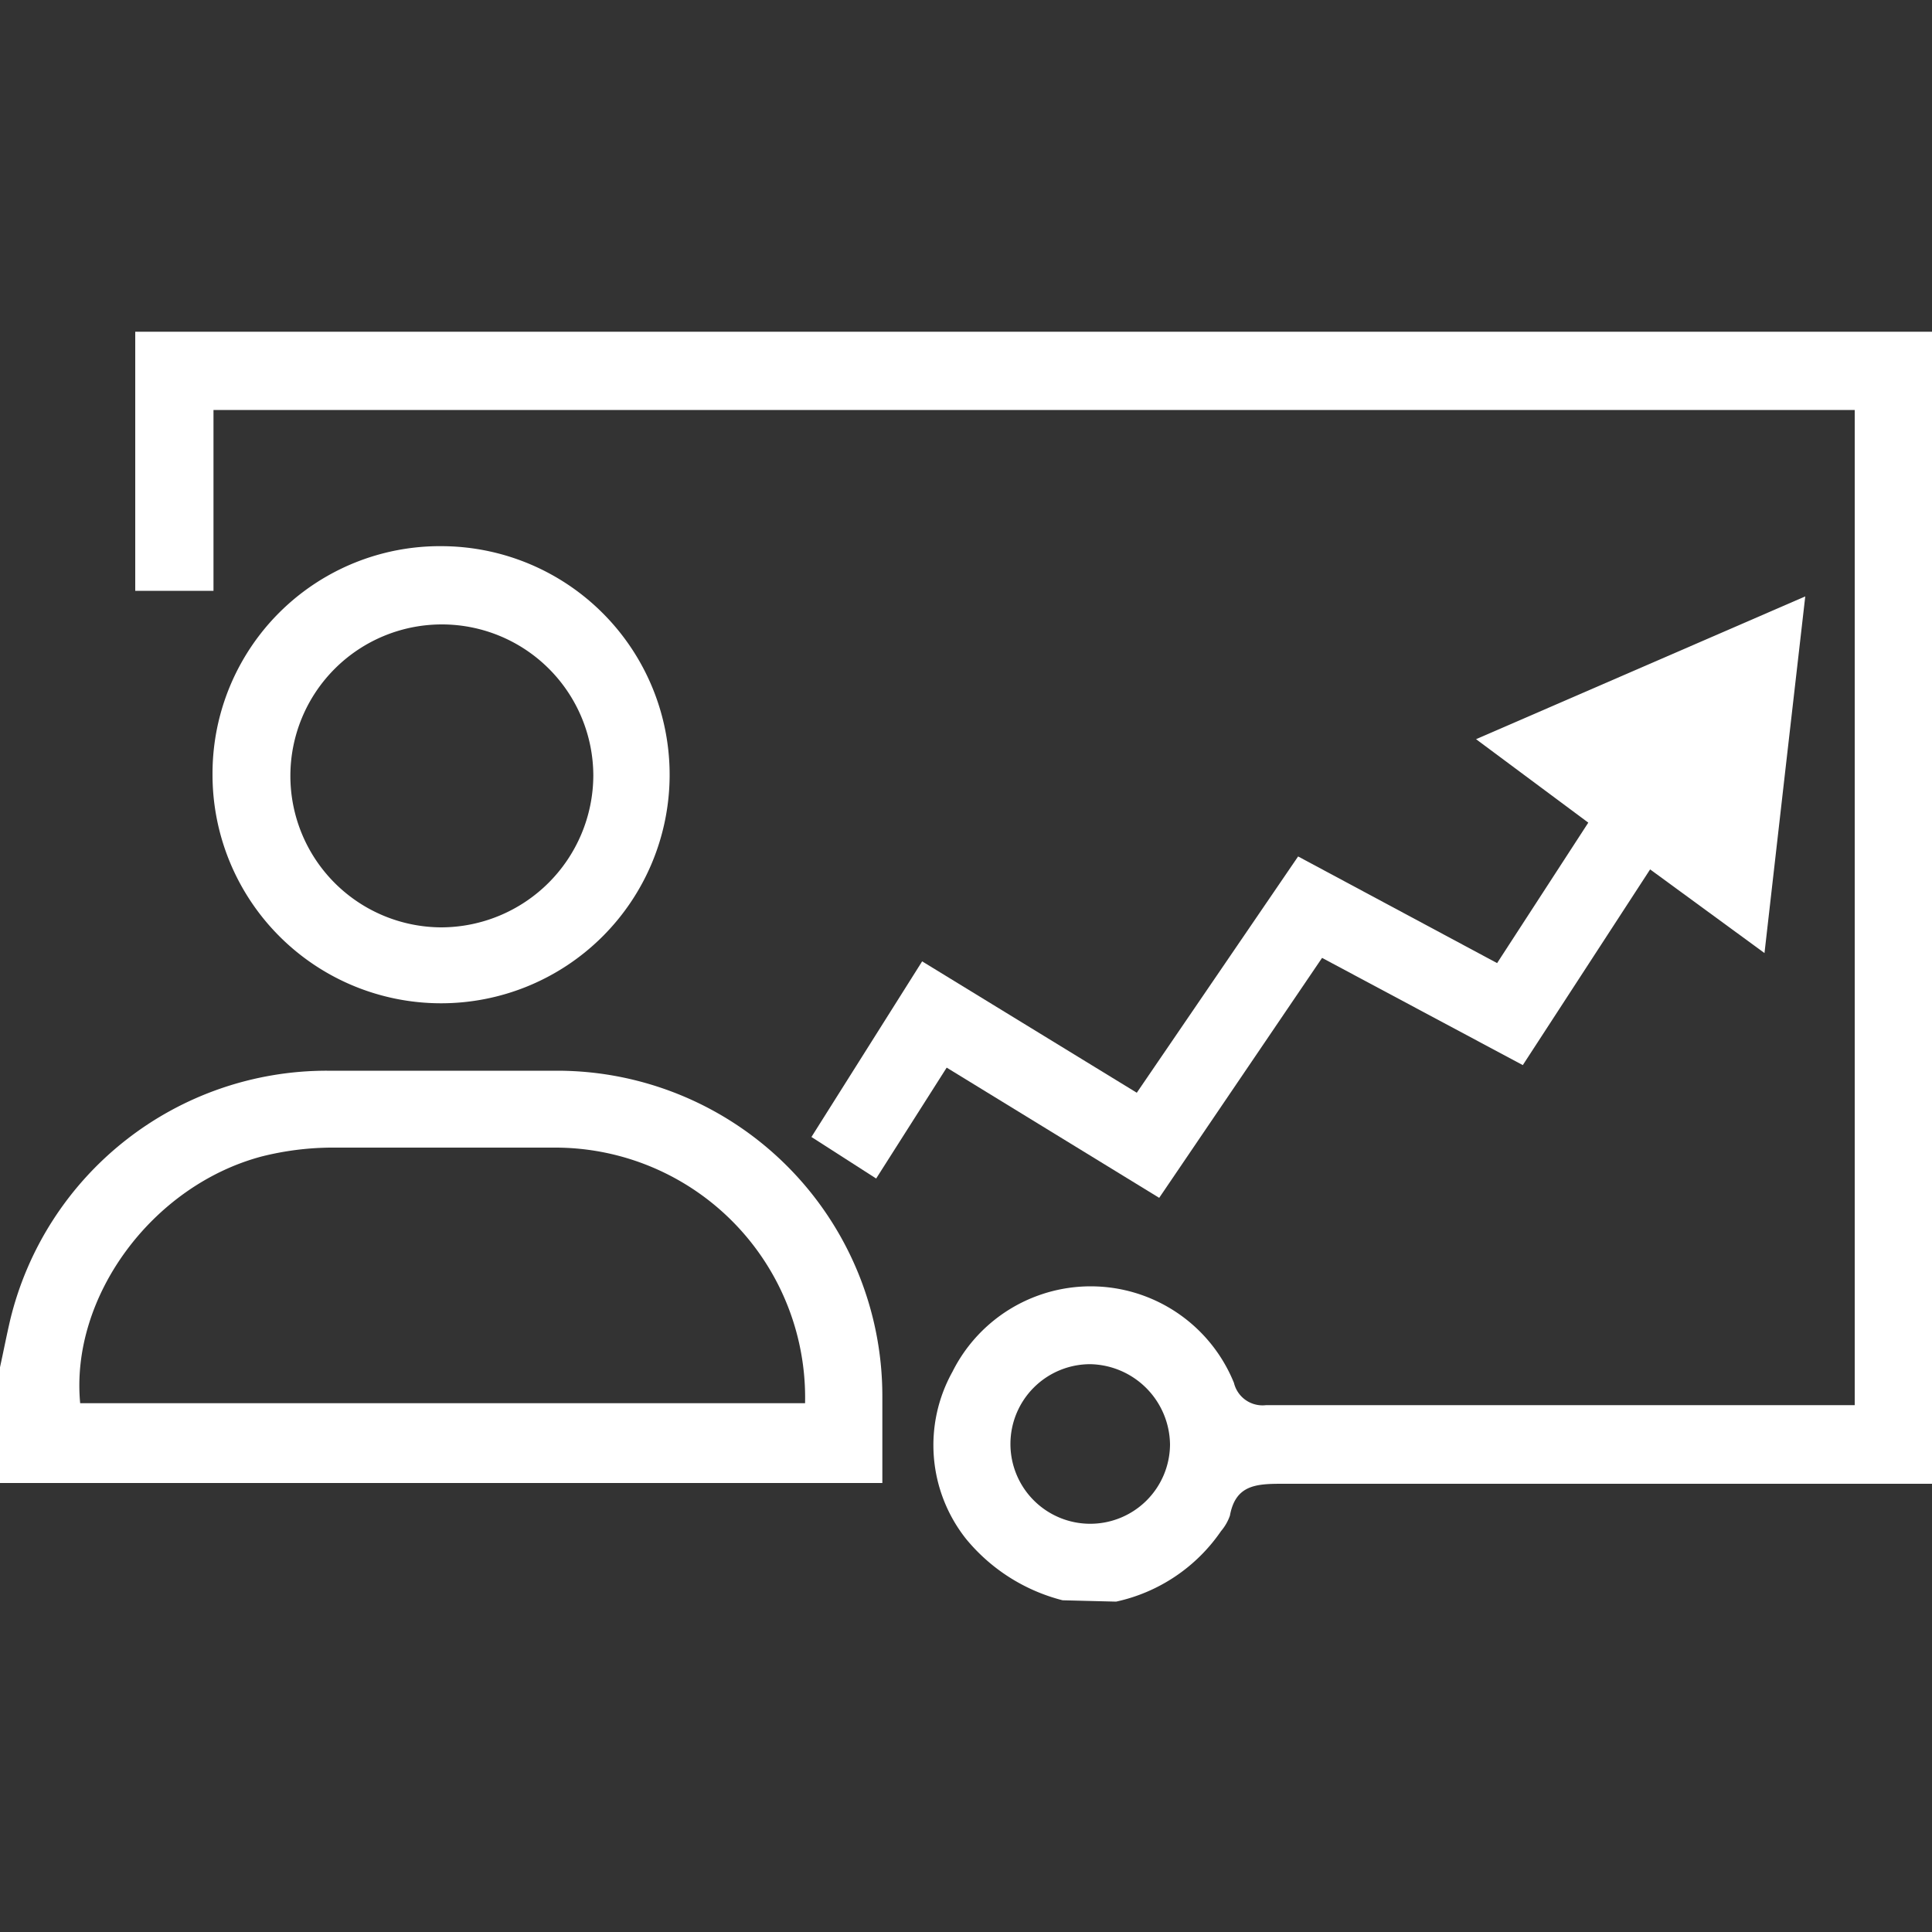 <svg id="Layer_1" data-name="Layer 1" xmlns="http://www.w3.org/2000/svg" width="100" height="100" viewBox="0 0 100 100" fill="#ffffff"><rect x="0" y="0" width="100" height="100" fill="#333333" stroke="none"/><title>Training</title><path d="M55,82.83a9.5,9.5,0,0,1-5-3.18A7.81,7.81,0,0,1,49.3,71a8,8,0,0,1,14.57.58,1.52,1.52,0,0,0,1.66,1.15c9.7,0,19.4,0,29.1,0H96V21.22H11.05v9.36H7V17.17h93V76.8c-.46,0-.93,0-1.39,0-10.75,0-21.5,0-32.24,0-1.36,0-2.42.06-2.71,1.65a2.51,2.51,0,0,1-.46.8,8.86,8.86,0,0,1-5.43,3.65Zm5.56-8.06a4.21,4.21,0,0,0-4.13-4.16,4.13,4.13,0,1,0,4.13,4.16Z"/><path d="M0,70.77c.18-.82.34-1.65.53-2.46A16.86,16.86,0,0,1,16.92,55.42q6,0,11.94,0A16.84,16.84,0,0,1,45.67,72.24v4.52H1.16c-.39,0-.77,0-1.16,0Zm4.15,1.86H41.67a12.94,12.94,0,0,0-13-13.23c-3.86,0-7.72,0-11.58,0a15.16,15.16,0,0,0-3.55.46C7.87,61.37,3.63,67.13,4.15,72.63Z"/><path d="M93.44,30.87c-.72,6.25-1.4,12.23-2.11,18.46L85.41,45,78.82,55.13,68.43,49.58,60,62,49,55.26,45.35,61,42,58.85l5.73-9.09,11.11,6.8,8.35-12.23,10.3,5.52,4.72-7.27L76.4,38.26Z"/><path d="M22.91,28.27A11.83,11.83,0,1,1,11,40.08,11.77,11.77,0,0,1,22.91,28.27Zm7.8,11.89A7.84,7.84,0,1,0,22.84,48,7.89,7.89,0,0,0,30.71,40.16Z"/></svg>